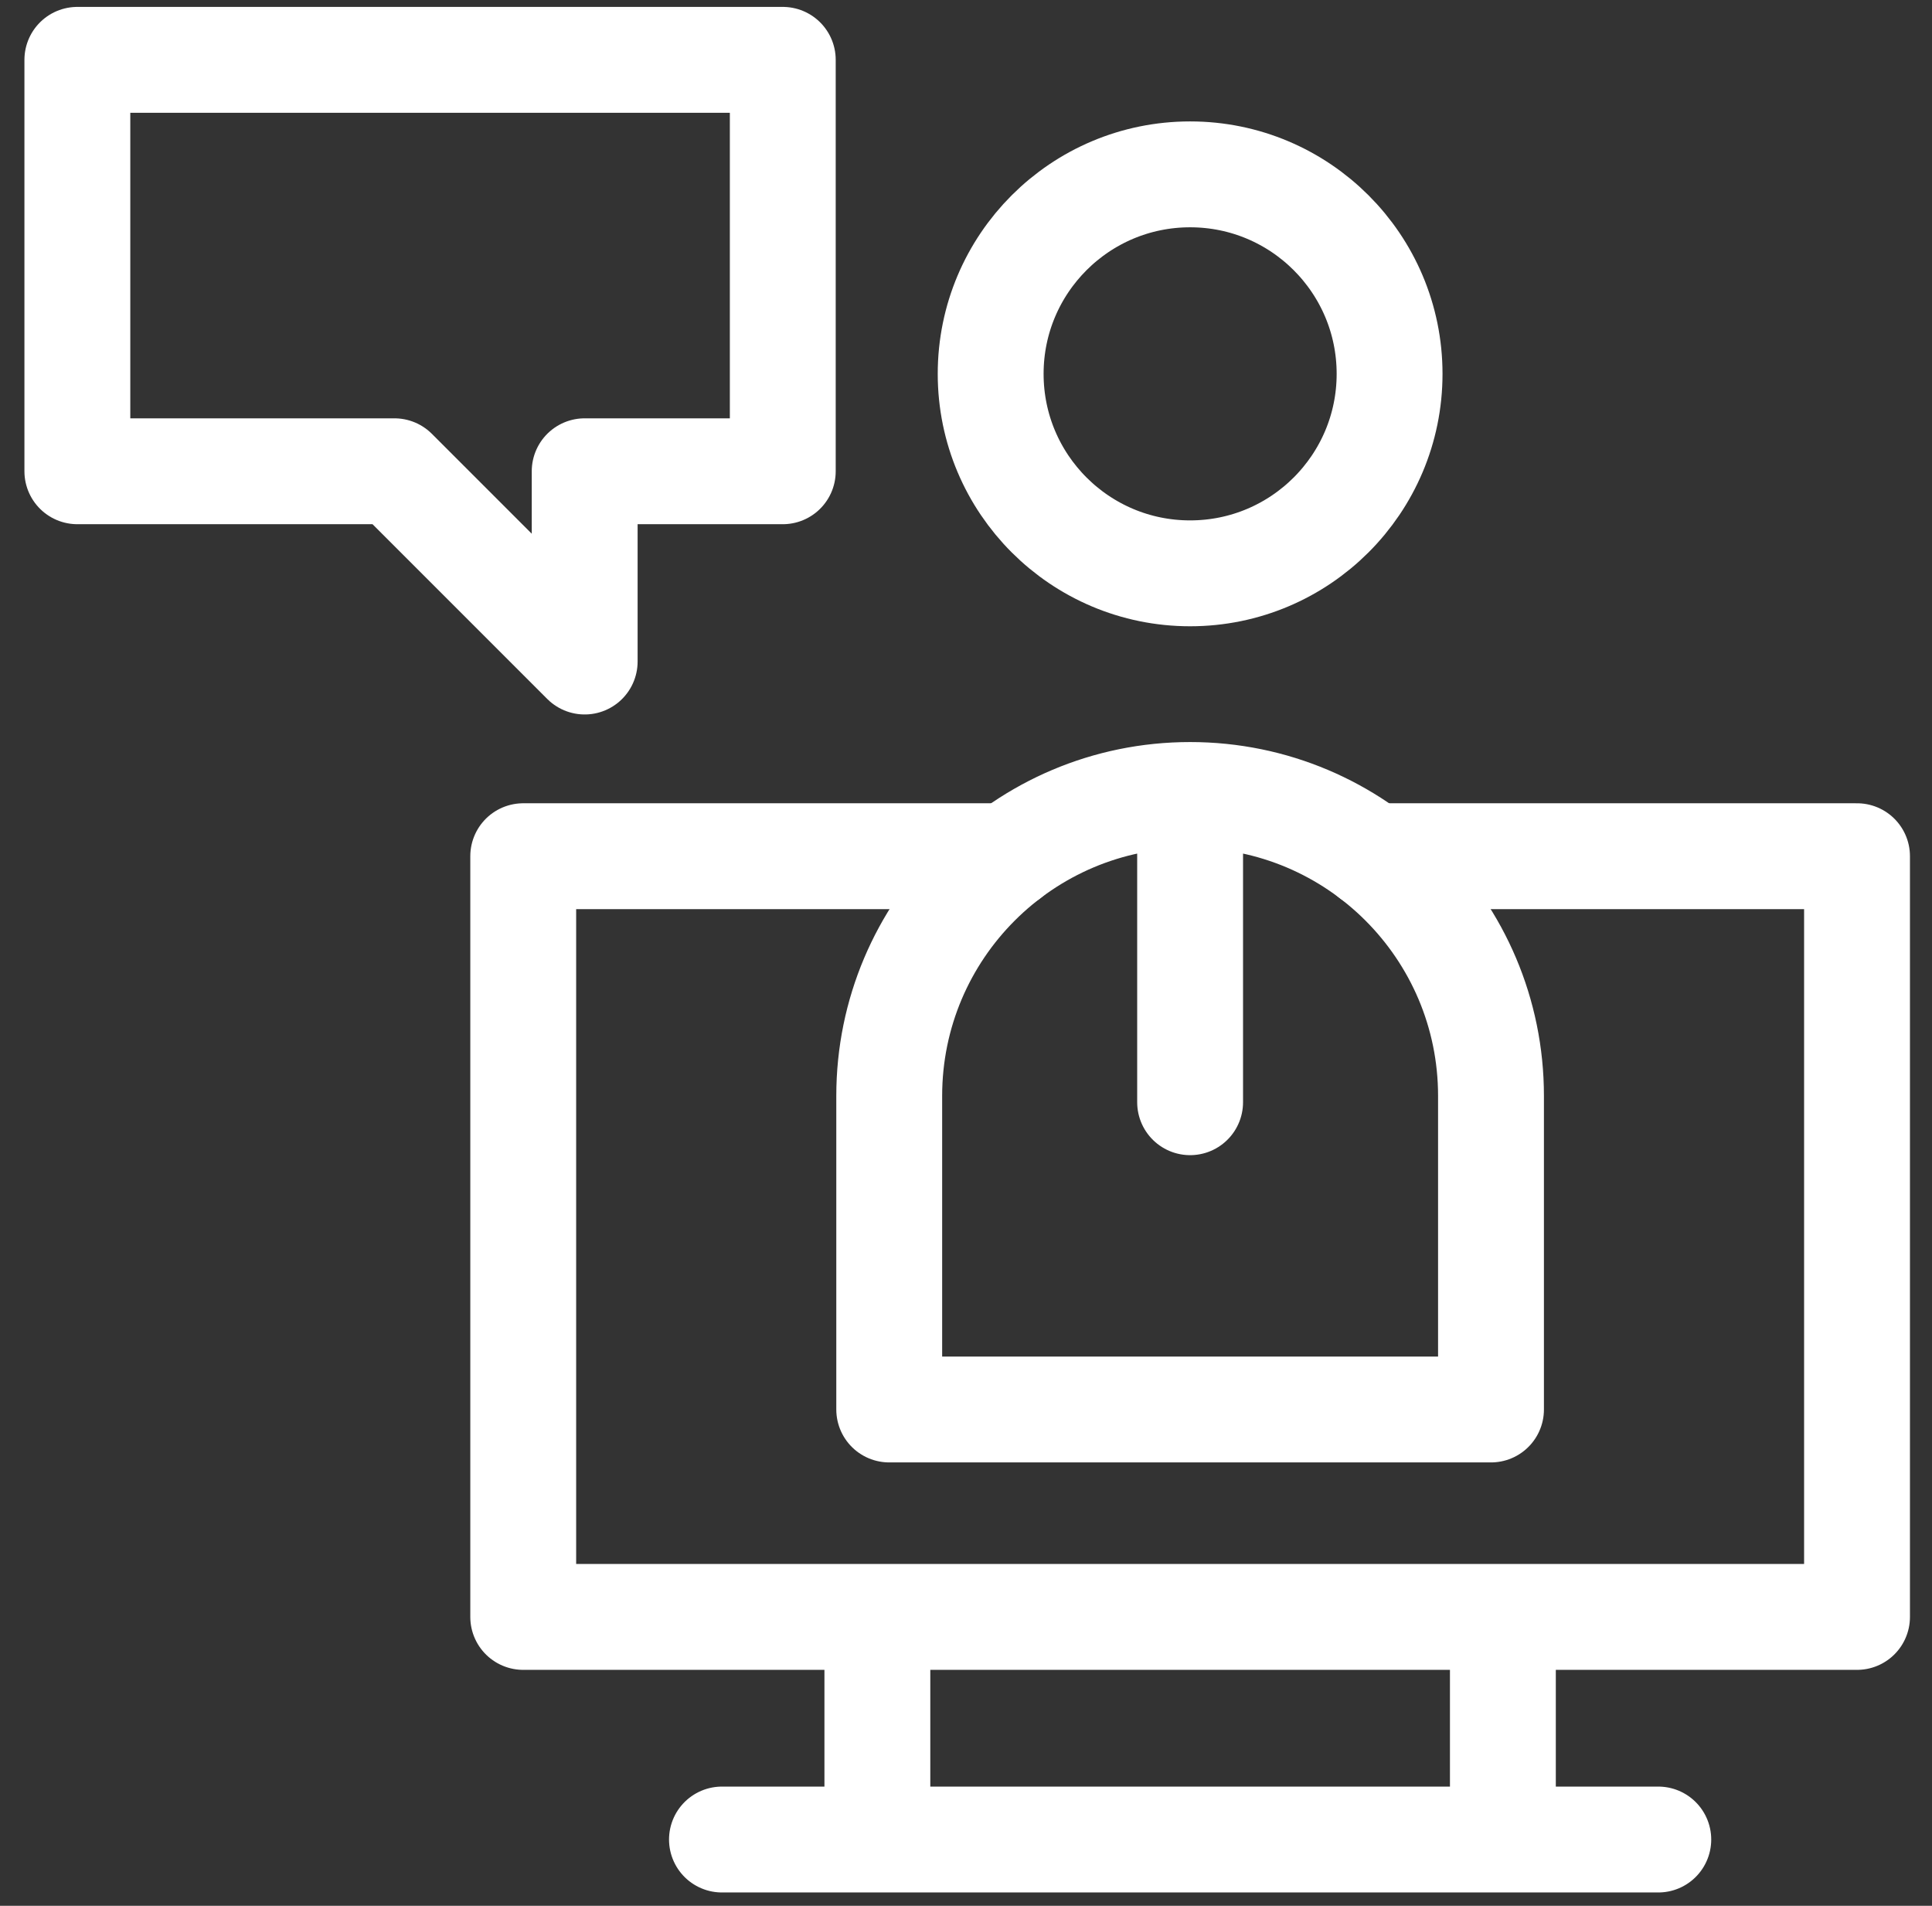 <svg width="73" height="72" viewBox="0 0 73 72" fill="none" xmlns="http://www.w3.org/2000/svg">
<rect x="0" y="0" width="73" height="72" fill="#333333" stroke="none"/>
<path d="M38.095 32.347H19.77V61.086H70.167V32.347H51.842M27.279 69.496H62.658M56.786 69.217V61.328M33.151 61.328V69.217" stroke="white" stroke-width="4" stroke-miterlimit="10" stroke-linecap="round" stroke-linejoin="round"/>
<path d="M44.968 21.66C40.806 21.66 37.432 18.286 37.432 14.124C37.432 9.961 40.806 6.587 44.968 6.587C49.13 6.587 52.505 9.961 52.505 14.124C52.505 18.286 49.13 21.66 44.968 21.66Z" stroke="white" stroke-width="4" stroke-miterlimit="10" stroke-linecap="round" stroke-linejoin="round"/>
<path d="M44.968 30.034C38.689 30.034 33.599 35.124 33.599 41.403V53.249H56.337V41.403C56.337 35.124 51.247 30.034 44.968 30.034ZM44.968 30.034V41.641M2.923 2.261H29.577V17.804H22.092V24.992L14.904 17.804H2.923V2.261Z" stroke="white" stroke-width="4" stroke-miterlimit="10" stroke-linecap="round" stroke-linejoin="round"/>
</svg>
